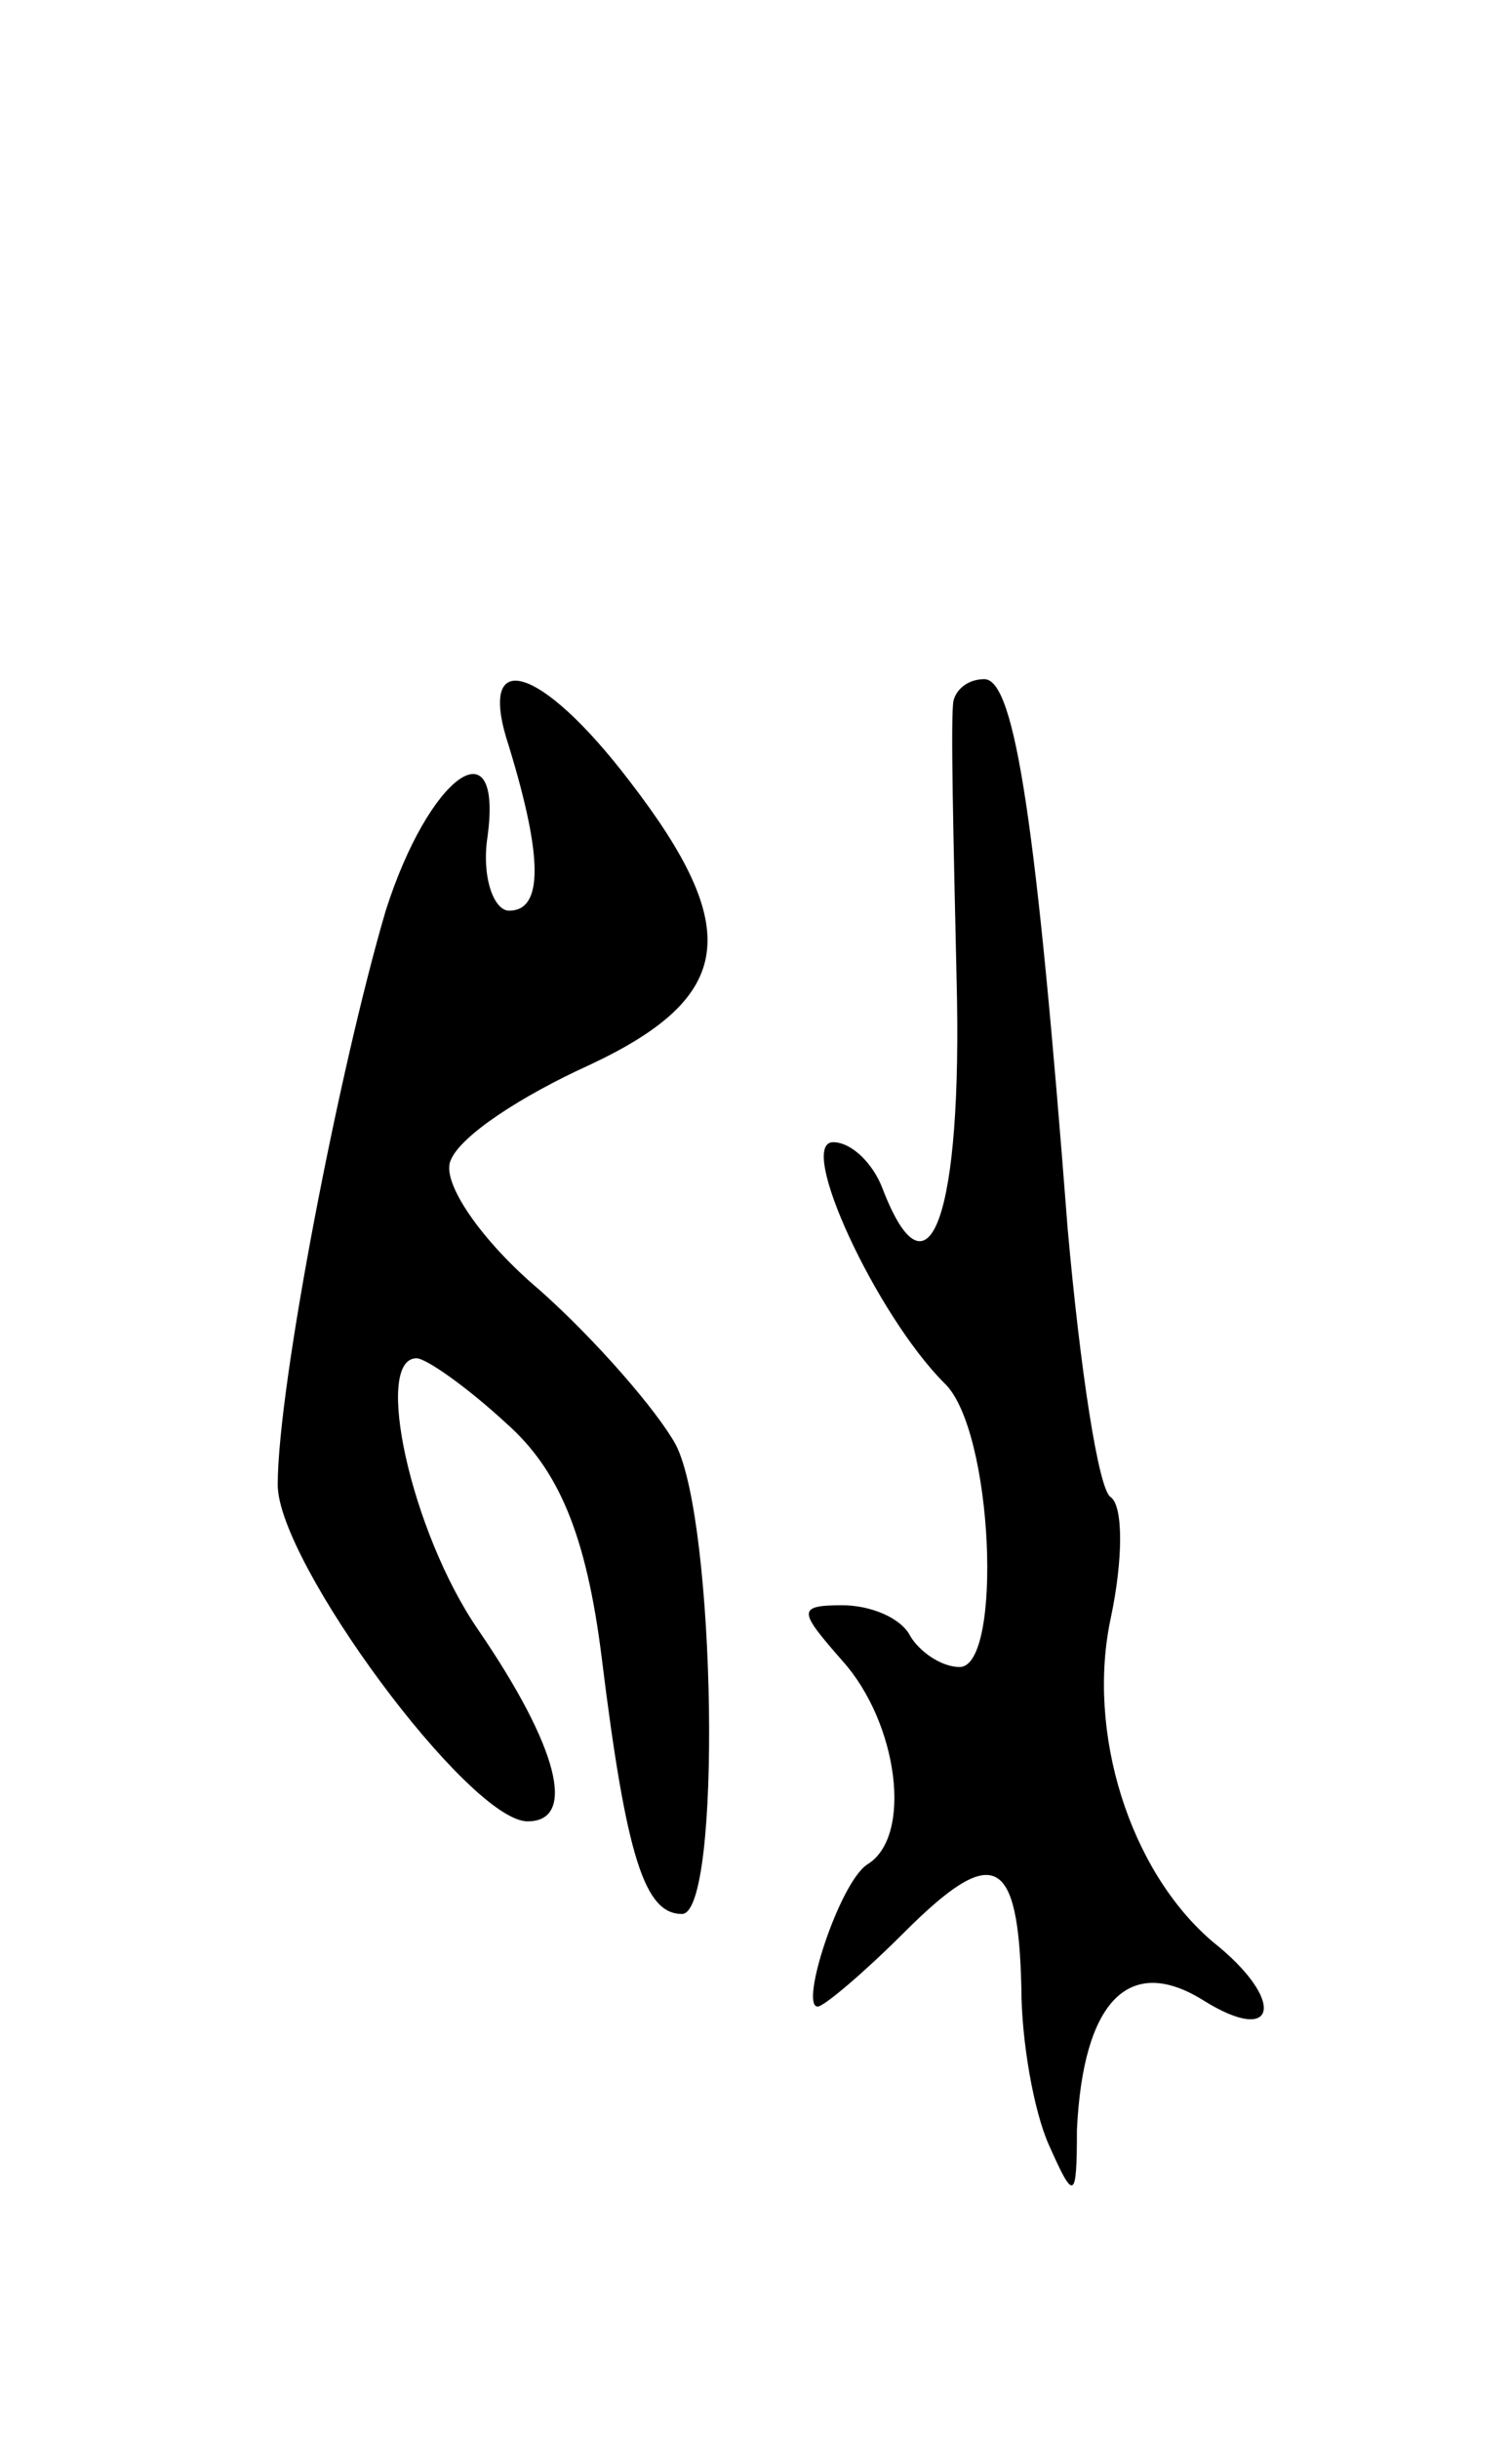 <svg version="1.0" xmlns="http://www.w3.org/2000/svg" width="49" height="79" viewBox="0 0 49 79" ><g transform="translate(0,79) scale(0.1,-0.1)" ><path d="M165 548 c11 -36 11 -53 0 -53 -5 0 -9 11 -7 24 5 37 -19 20 -33 -24 -15 -51 -35 -154 -35 -186 0 -25 62 -109 81 -109 16 0 10 24 -16 62 -22 32 -34 88 -20 88 3 0 16 -9 29 -21 17 -15 26 -36 31 -76 8 -65 14 -83 26 -83 13 0 11 127 -2 152 -6 11 -26 34 -44 50 -19 16 -32 35 -29 42 3 8 23 21 45 31 47 22 50 44 13 92 -29 38 -50 44 -39 11z"/><path d="M309 563 c-1 -5 0 -45 1 -90 2 -77 -9 -107 -24 -68 -3 8 -10 15 -16 15 -12 0 14 -56 36 -78 16 -15 19 -92 5 -92 -6 0 -13 5 -16 10 -3 6 -13 10 -22 10 -15 0 -14 -2 0 -18 18 -20 23 -57 8 -66 -9 -6 -22 -46 -16 -46 2 0 15 11 28 24 29 29 37 25 38 -18 0 -17 4 -40 9 -51 8 -18 9 -18 9 5 2 42 17 57 41 42 24 -15 27 0 3 19 -27 23 -41 68 -33 105 4 19 4 36 0 39 -4 2 -10 42 -14 87 -10 130 -17 178 -27 178 -5 0 -9 -3 -10 -7z"/></g></svg> 
